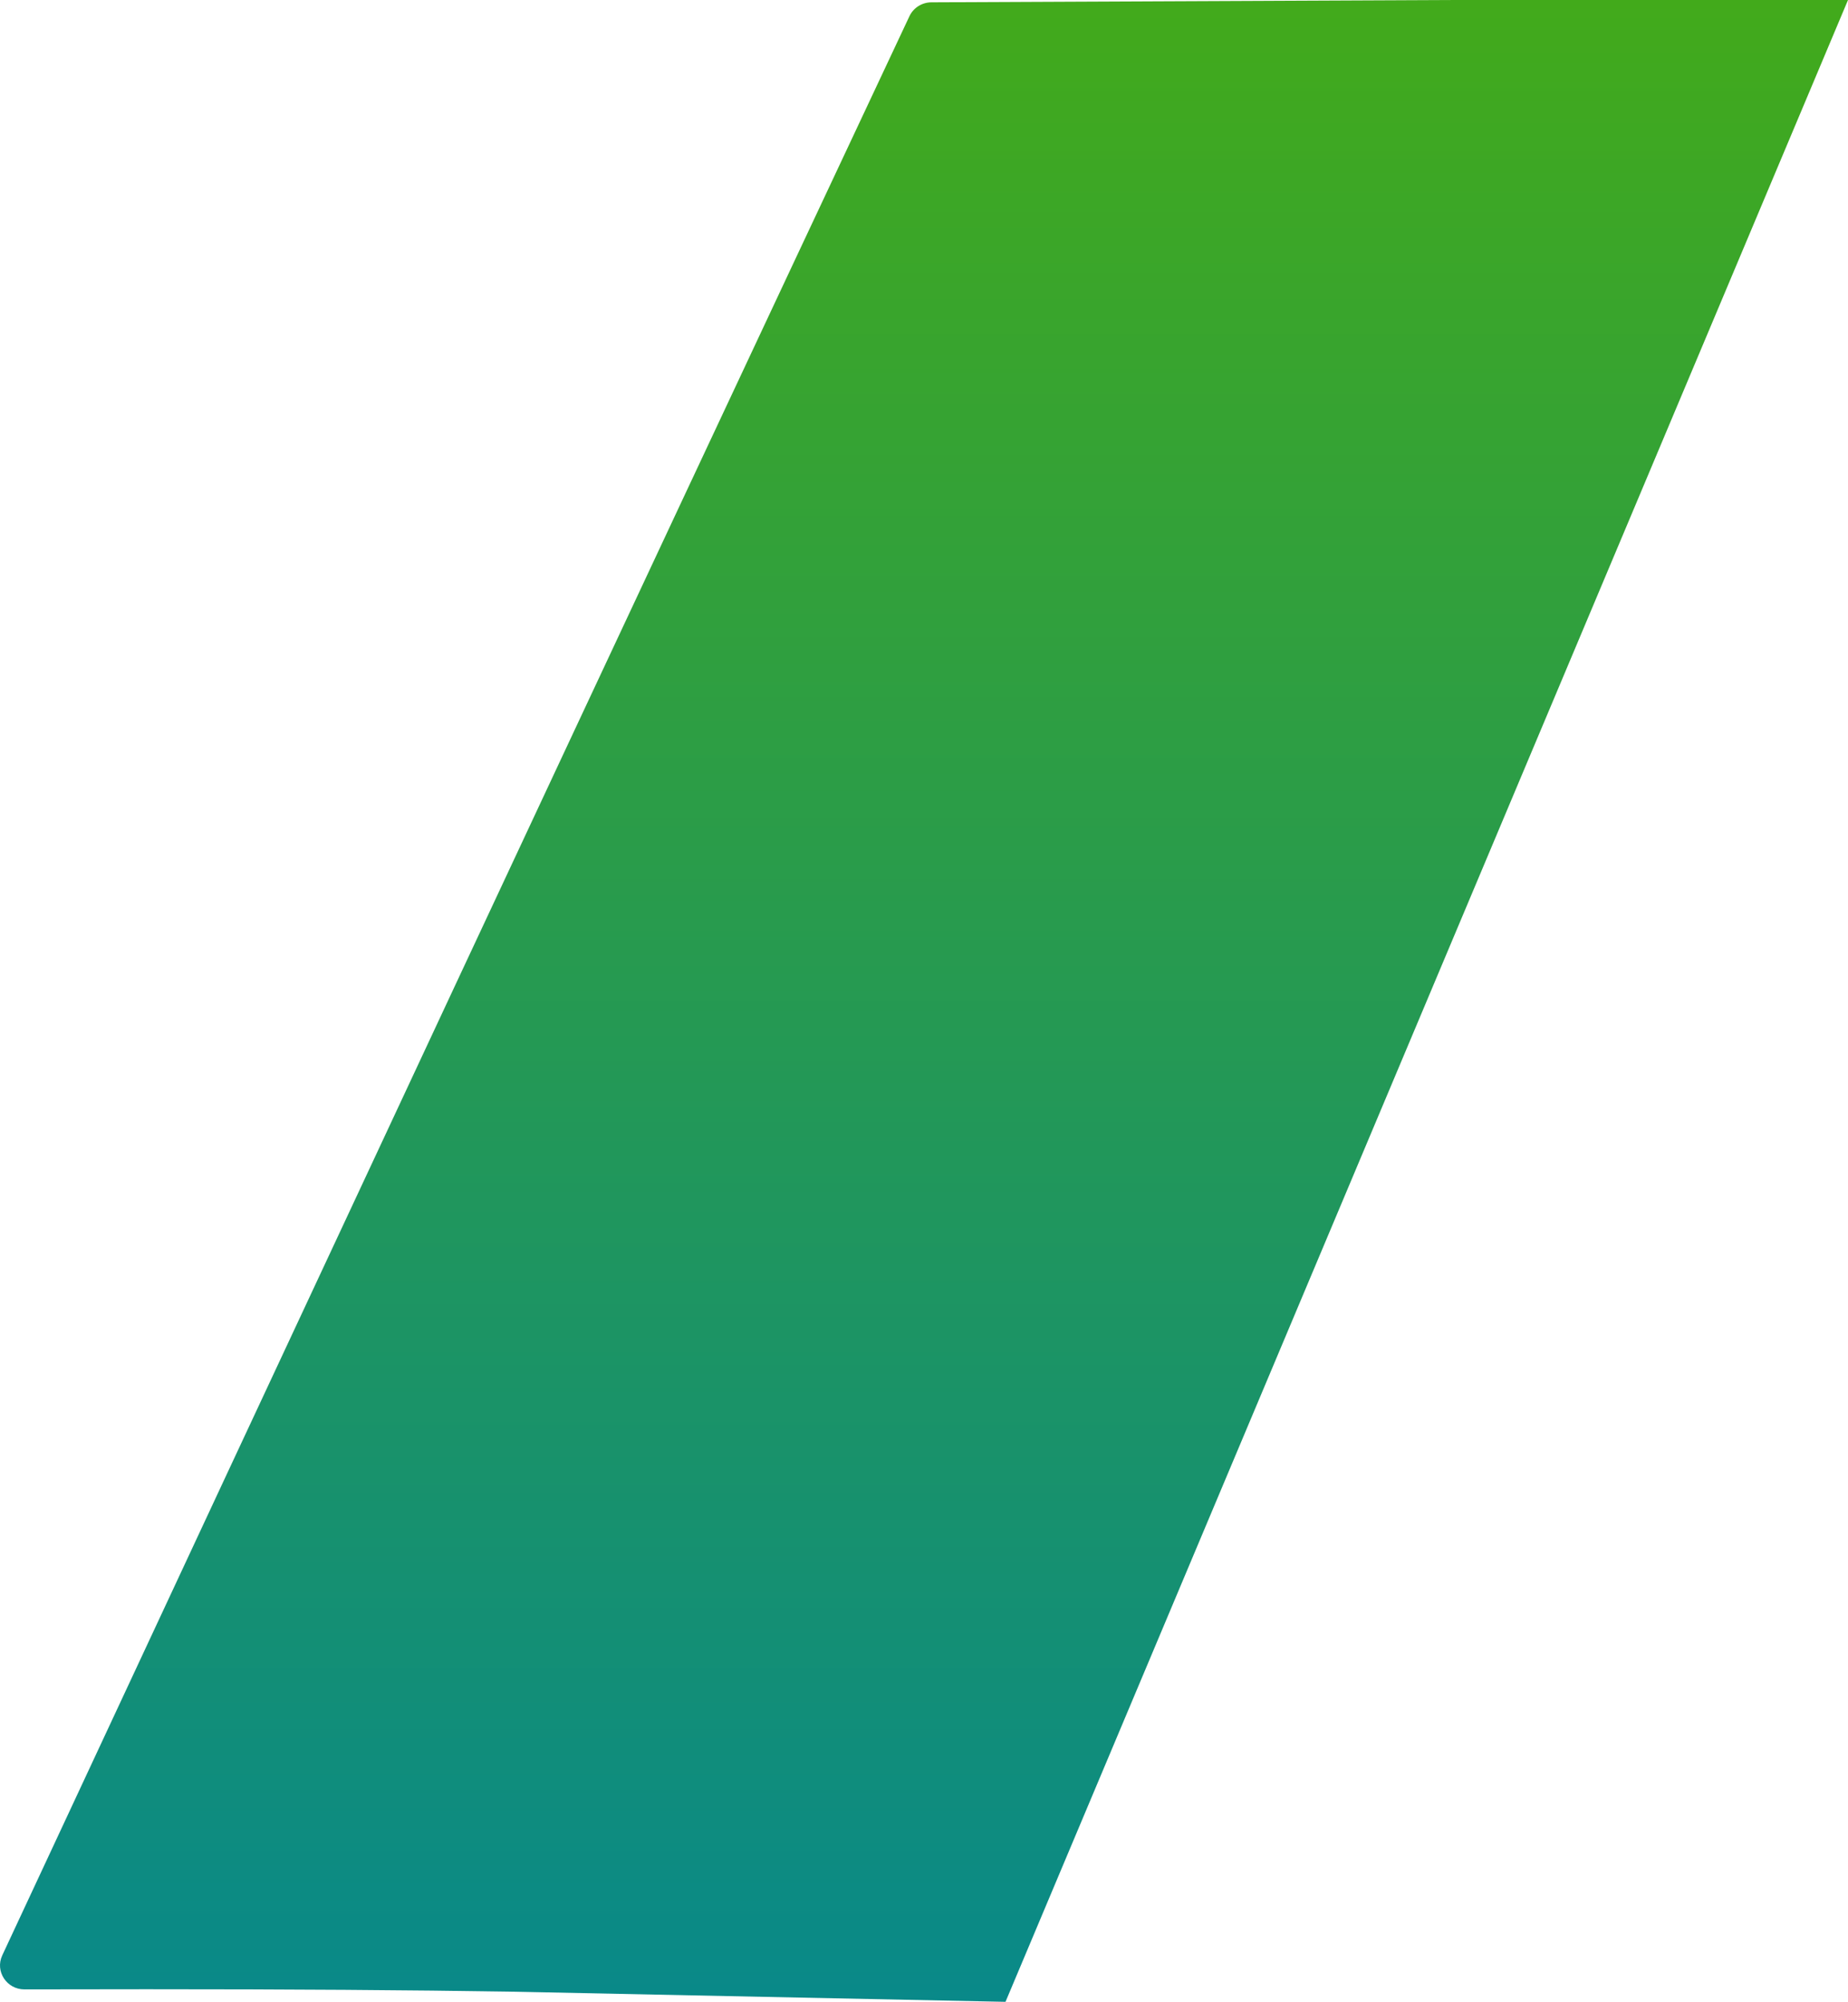 <svg xmlns="http://www.w3.org/2000/svg" width="133" height="144" viewBox="0 0 133 144" fill="none"><path d="M104.409 0L67.034 0.167C66.354 0.17 65.739 0.559 65.452 1.166C43.625 47.564 21.614 94.693 0.162 140.659C-0.373 141.806 0.483 143.11 1.763 143.106C4.702 143.099 7.631 143.095 10.55 143.095C21.031 143.095 29.3 143.15 37.035 143.273L72.366 144L133 0H104.409Z" fill="url(#paint0_linear_59_3222)"></path><defs><linearGradient id="paint0_linear_59_3222" x1="66.5" y1="0" x2="66.5" y2="144" gradientUnits="userSpaceOnUse"><stop stop-color="#42AA1B"></stop><stop offset="1" stop-color="#098989"></stop></linearGradient></defs></svg>